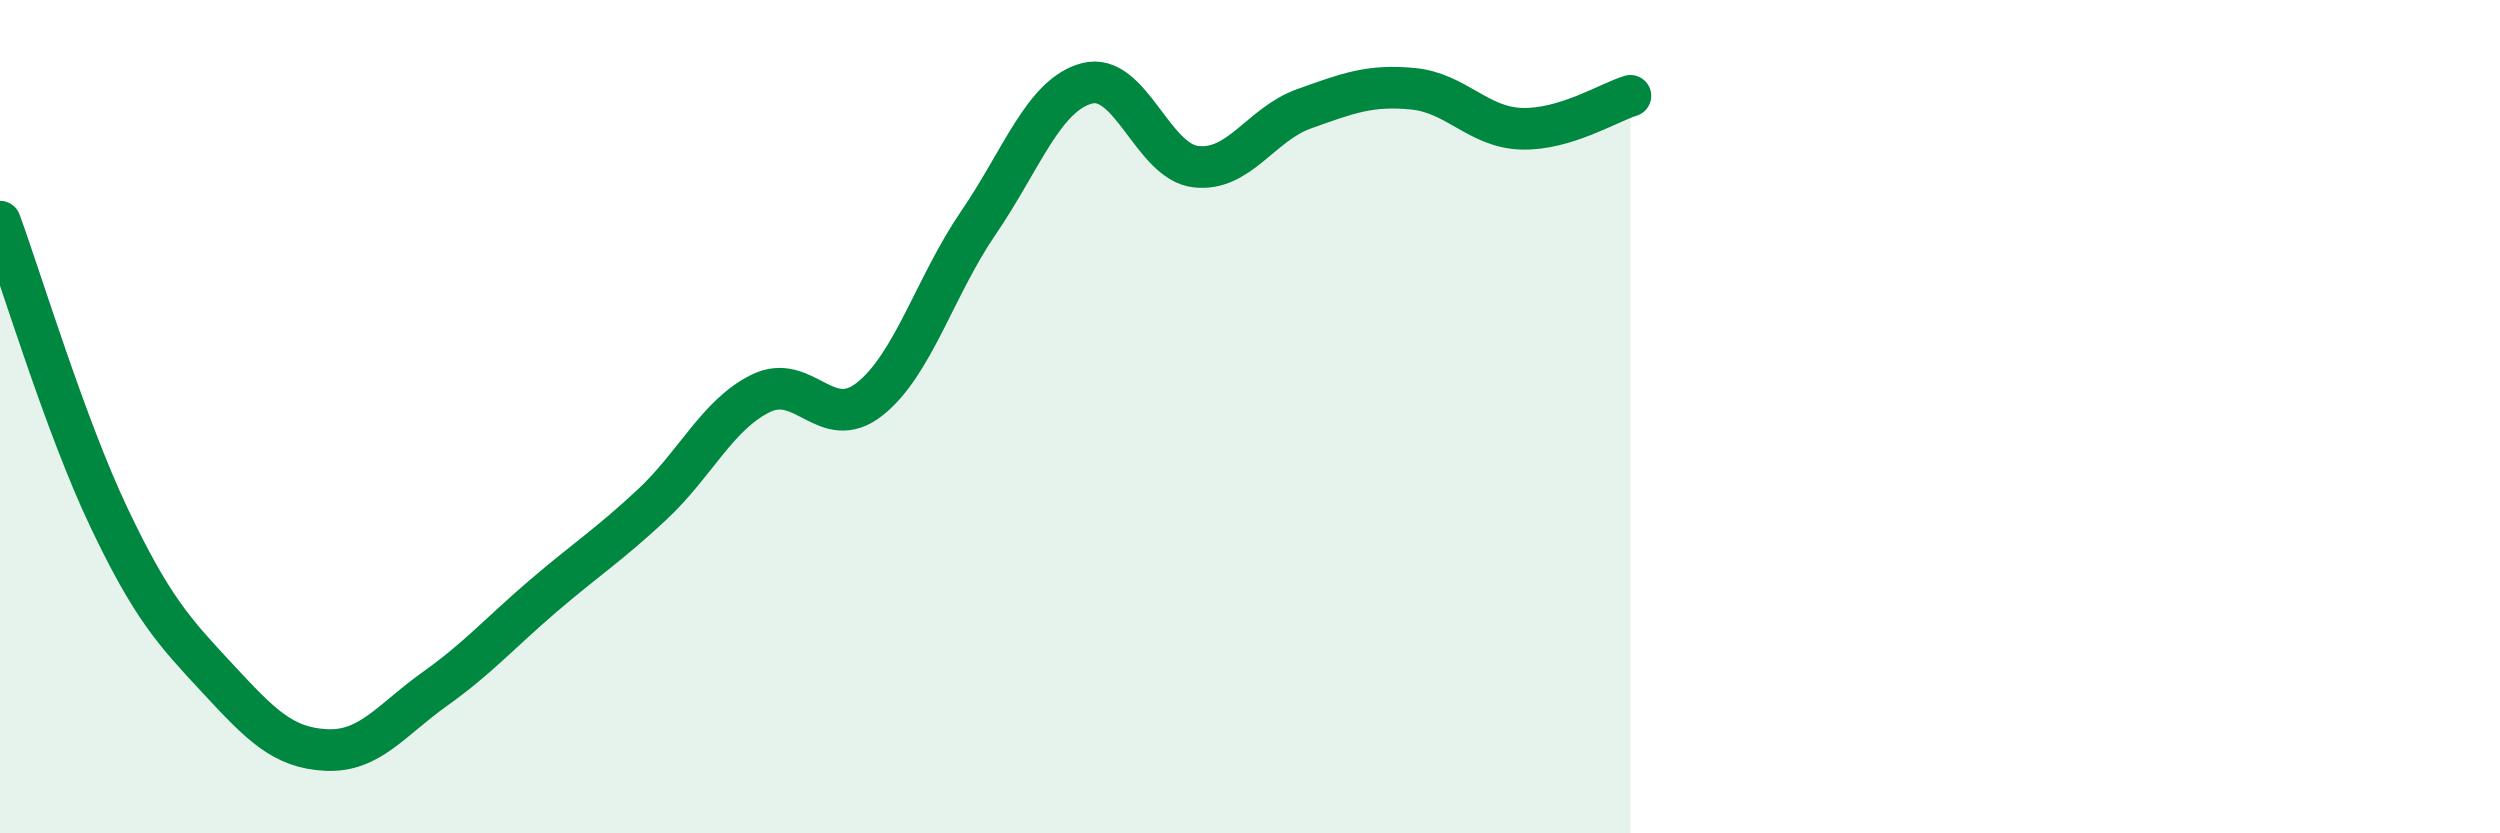 
    <svg width="60" height="20" viewBox="0 0 60 20" xmlns="http://www.w3.org/2000/svg">
      <path
        d="M 0,5.32 C 0.52,6.74 1.57,10.22 2.61,12.41 C 3.65,14.6 4.18,15.16 5.22,16.28 C 6.26,17.4 6.79,17.95 7.83,18 C 8.87,18.05 9.39,17.28 10.43,16.54 C 11.47,15.8 12,15.19 13.04,14.3 C 14.08,13.41 14.61,13.08 15.65,12.11 C 16.69,11.14 17.22,9.95 18.26,9.44 C 19.3,8.93 19.83,10.4 20.87,9.58 C 21.91,8.76 22.44,6.87 23.48,5.35 C 24.52,3.83 25.05,2.27 26.09,2 C 27.13,1.73 27.66,3.88 28.7,4 C 29.74,4.12 30.26,2.98 31.3,2.61 C 32.34,2.24 32.87,2.03 33.91,2.13 C 34.95,2.23 35.48,3.06 36.52,3.09 C 37.56,3.12 38.61,2.46 39.13,2.3L39.13 20L0 20Z"
        fill="#008740"
        opacity="0.1"
        stroke-linecap="round"
        stroke-linejoin="round"
      />
      <path
        d="M 0,5.32 C 0.52,6.74 1.57,10.22 2.61,12.41 C 3.65,14.6 4.18,15.16 5.22,16.28 C 6.26,17.4 6.79,17.95 7.83,18 C 8.87,18.05 9.39,17.28 10.43,16.54 C 11.47,15.8 12,15.19 13.04,14.3 C 14.08,13.41 14.61,13.08 15.65,12.11 C 16.69,11.14 17.22,9.95 18.26,9.44 C 19.3,8.93 19.83,10.4 20.87,9.58 C 21.91,8.76 22.44,6.87 23.48,5.35 C 24.52,3.83 25.05,2.27 26.09,2 C 27.13,1.73 27.66,3.88 28.7,4 C 29.74,4.12 30.26,2.98 31.3,2.61 C 32.34,2.24 32.87,2.03 33.91,2.13 C 34.95,2.23 35.48,3.06 36.52,3.09 C 37.56,3.12 38.61,2.46 39.13,2.3"
        stroke="#008740"
        stroke-width="1"
        fill="none"
        stroke-linecap="round"
        stroke-linejoin="round"
      />
    </svg>
  